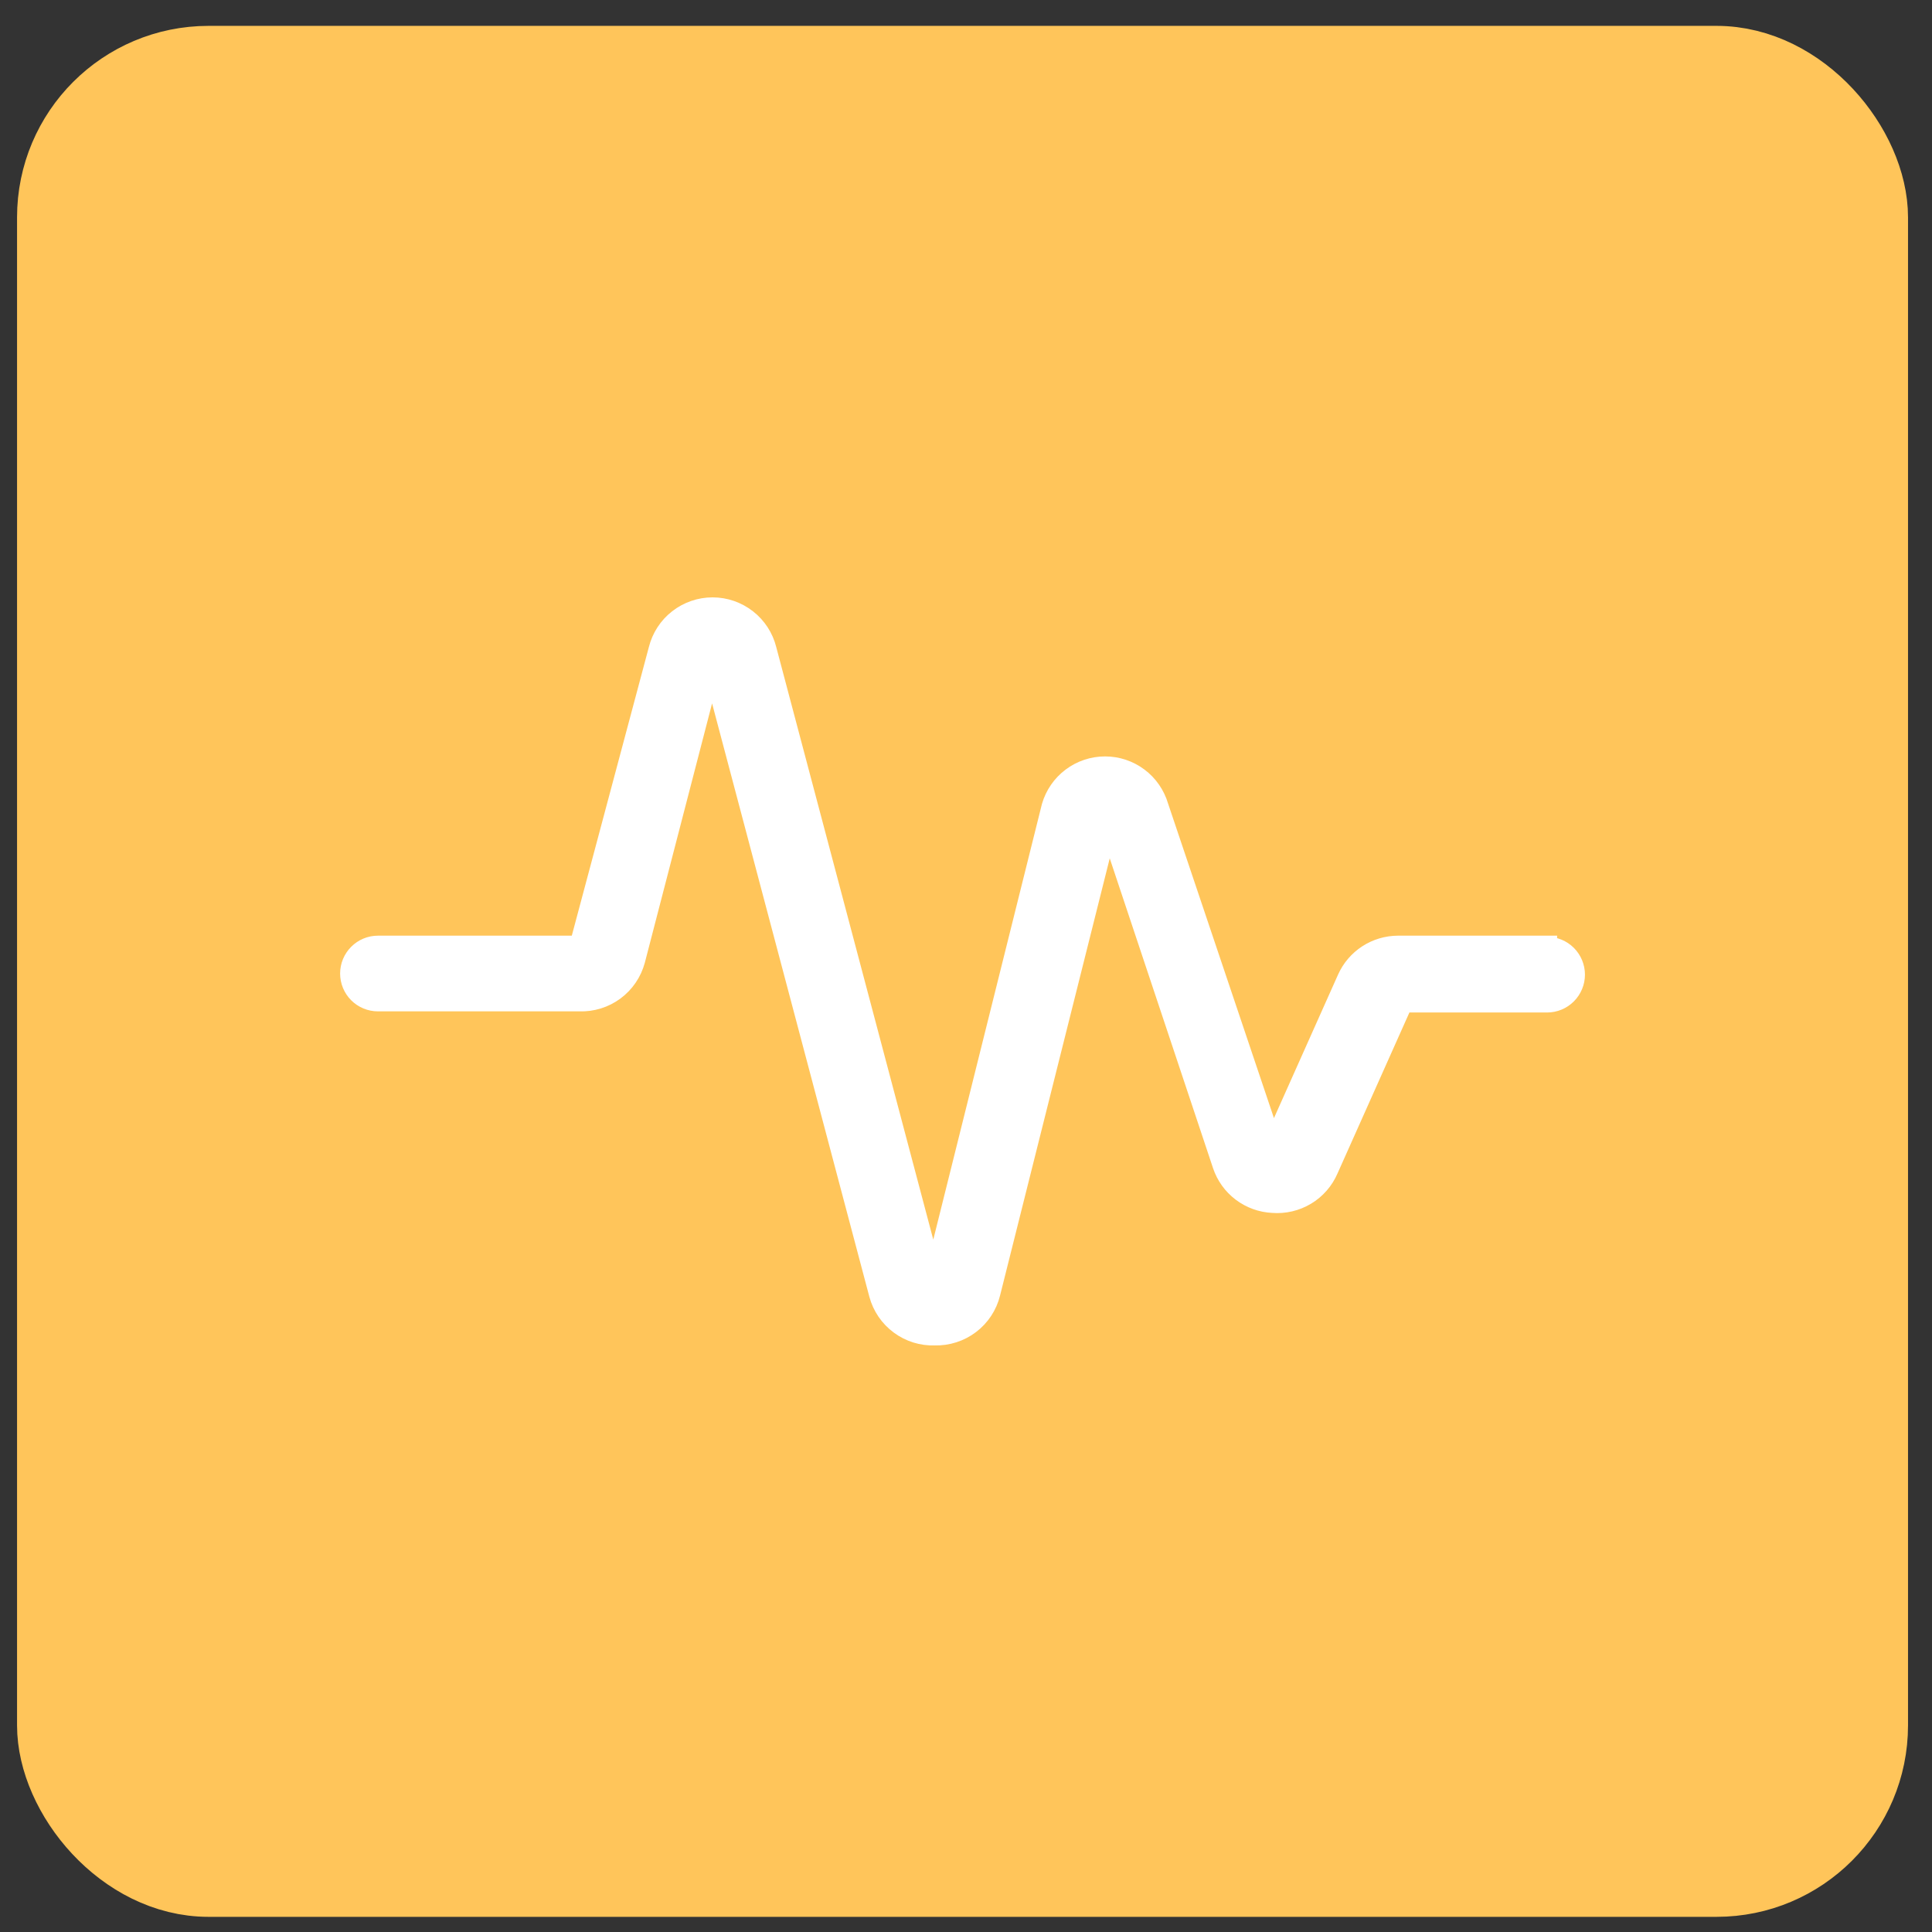 <svg width="46" height="46" viewBox="0 0 46 46" fill="none" xmlns="http://www.w3.org/2000/svg">
<rect x="0" y="0" width="46" height="46" fill="#333333" stroke="none"/>
<rect x="1.383" y="1.593" width="43.069" height="43.069" rx="3.582" fill="#FFC55A" stroke="#FFC55A" stroke-width="1.954"/>
<path d="M36.836 22.516H33.284C33.029 22.517 32.779 22.591 32.565 22.73C32.351 22.869 32.182 23.066 32.077 23.299L30.301 27.275L27.584 19.203C27.503 18.927 27.336 18.685 27.106 18.513C26.877 18.341 26.598 18.248 26.311 18.248C26.024 18.248 25.745 18.341 25.516 18.513C25.286 18.685 25.119 18.927 25.038 19.203L22.228 30.47L18.251 15.464C18.18 15.178 18.014 14.923 17.781 14.742C17.548 14.56 17.261 14.461 16.966 14.461C16.67 14.461 16.383 14.56 16.15 14.742C15.917 14.923 15.752 15.178 15.68 15.464L13.797 22.516H8.999C8.823 22.516 8.654 22.586 8.53 22.711C8.406 22.835 8.336 23.003 8.336 23.179C8.336 23.355 8.406 23.524 8.53 23.648C8.654 23.772 8.823 23.842 8.999 23.842H13.797C14.097 23.852 14.391 23.761 14.631 23.583C14.872 23.405 15.045 23.15 15.123 22.861L16.952 15.809L20.929 30.815C21.007 31.104 21.18 31.358 21.421 31.536C21.662 31.715 21.955 31.806 22.255 31.796C22.558 31.804 22.854 31.709 23.095 31.526C23.337 31.343 23.508 31.082 23.58 30.788L26.39 19.587L29.108 27.739C29.193 27.992 29.352 28.213 29.565 28.374C29.778 28.535 30.035 28.628 30.301 28.641C30.577 28.663 30.854 28.599 31.092 28.456C31.33 28.314 31.517 28.1 31.627 27.845L33.403 23.869H36.836C37.012 23.869 37.181 23.799 37.305 23.674C37.429 23.55 37.499 23.381 37.499 23.206C37.499 23.03 37.429 22.861 37.305 22.737C37.181 22.613 37.012 22.543 36.836 22.543V22.516Z" fill="white" stroke="white" stroke-width="0.476"/>
</svg>
